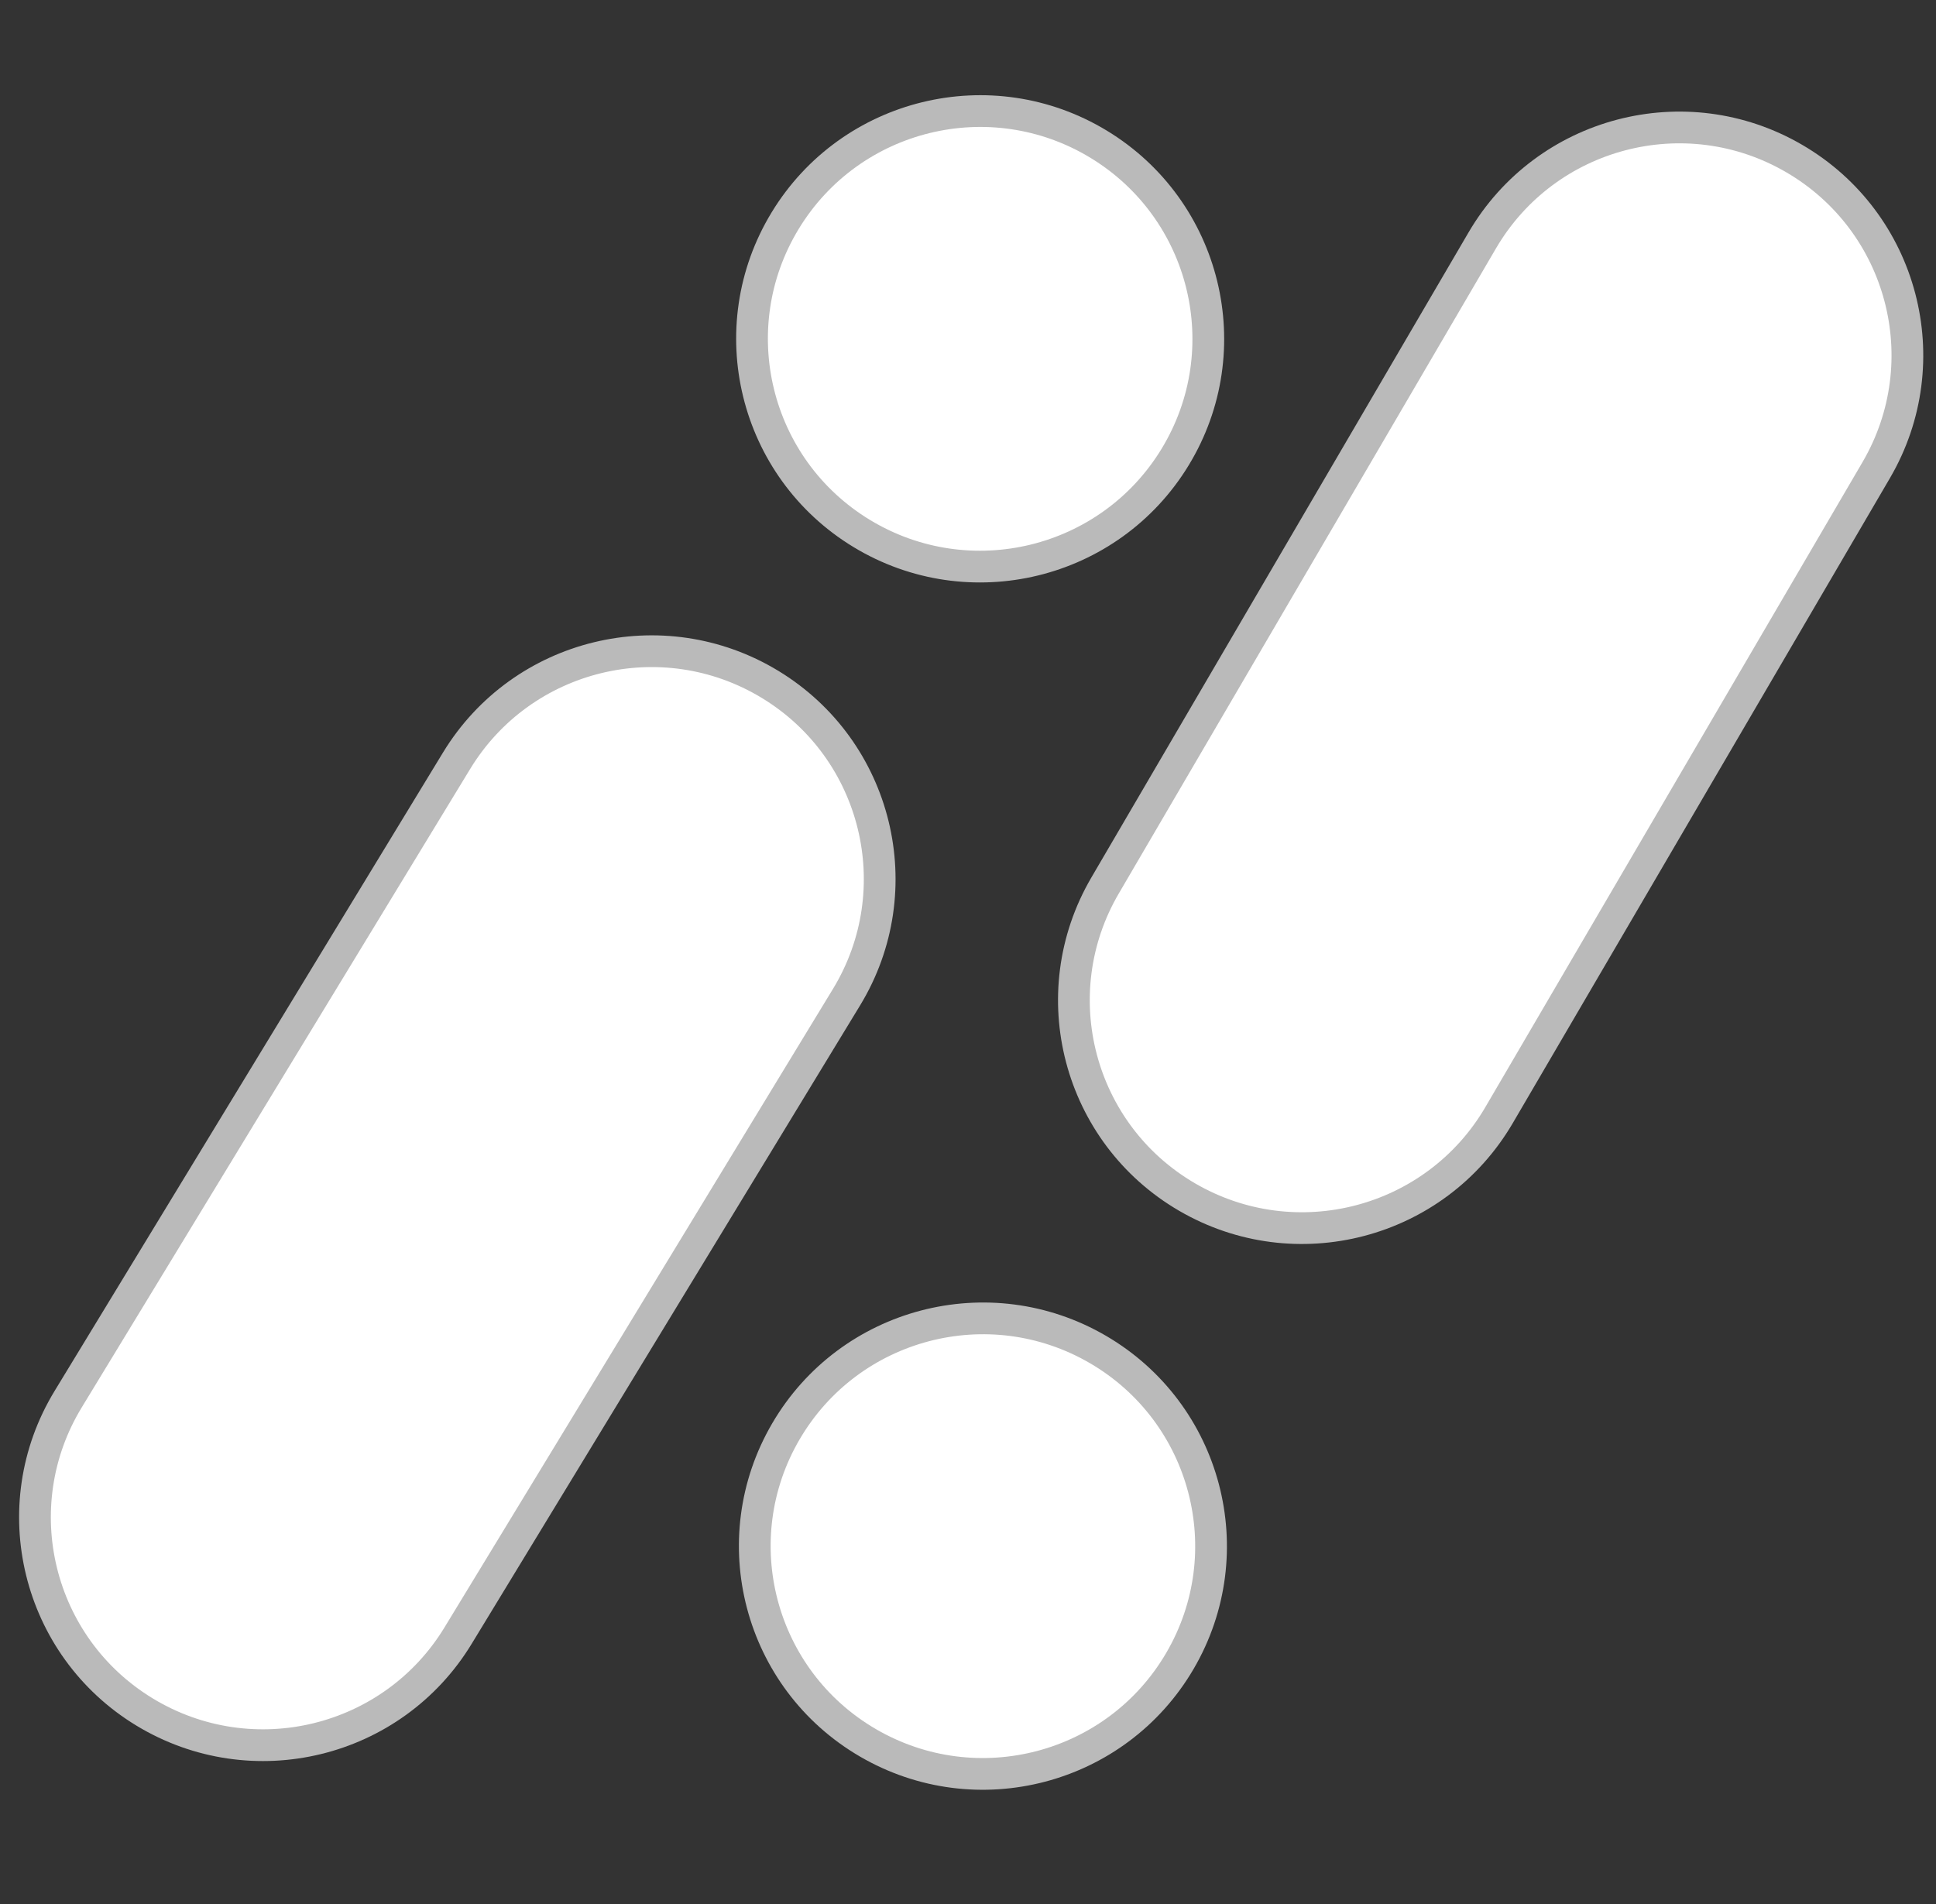<svg width="61" height="60" viewBox="0 0 61 60" fill="none" xmlns="http://www.w3.org/2000/svg">
<rect x="0" y="0" width="61" height="60" fill="#333333" stroke="none"/>
<g clip-path="url(#clip0_2391_21199)">
<path d="M37.177 52.34C35.176 55.763 30.775 56.919 27.346 54.92C23.918 52.922 22.762 48.527 24.763 45.105C26.764 41.682 31.165 40.527 34.594 42.525C38.022 44.524 39.178 48.918 37.177 52.34ZM46.703 7.576C48.704 4.154 53.106 2.998 56.534 4.997C59.962 6.995 61.118 11.389 59.118 14.812L47.232 35.142C45.231 38.564 40.83 39.72 37.401 37.721C33.973 35.723 32.817 31.329 34.818 27.906L46.703 7.576Z" fill="white" stroke="#BABABA"/>
<path d="M24.74 6.952C26.801 3.565 31.222 2.486 34.615 4.544C38.007 6.602 39.087 11.016 37.026 14.403C34.966 17.79 30.544 18.869 27.151 16.811C23.759 14.753 22.68 10.339 24.74 6.952ZM14.433 51.543C12.373 54.931 7.952 56.009 4.558 53.951C1.166 51.893 0.087 47.48 2.147 44.093L14.386 23.973C16.447 20.586 20.868 19.507 24.261 21.565C27.653 23.623 28.733 28.037 26.672 31.424L14.433 51.543Z" fill="white" stroke="#BABABA"/>
</g>
<defs>
<clipPath id="clip0_2391_21199">
<rect width="60" height="60" fill="white" transform="translate(0.602)"/>
</clipPath>
</defs>
</svg>
